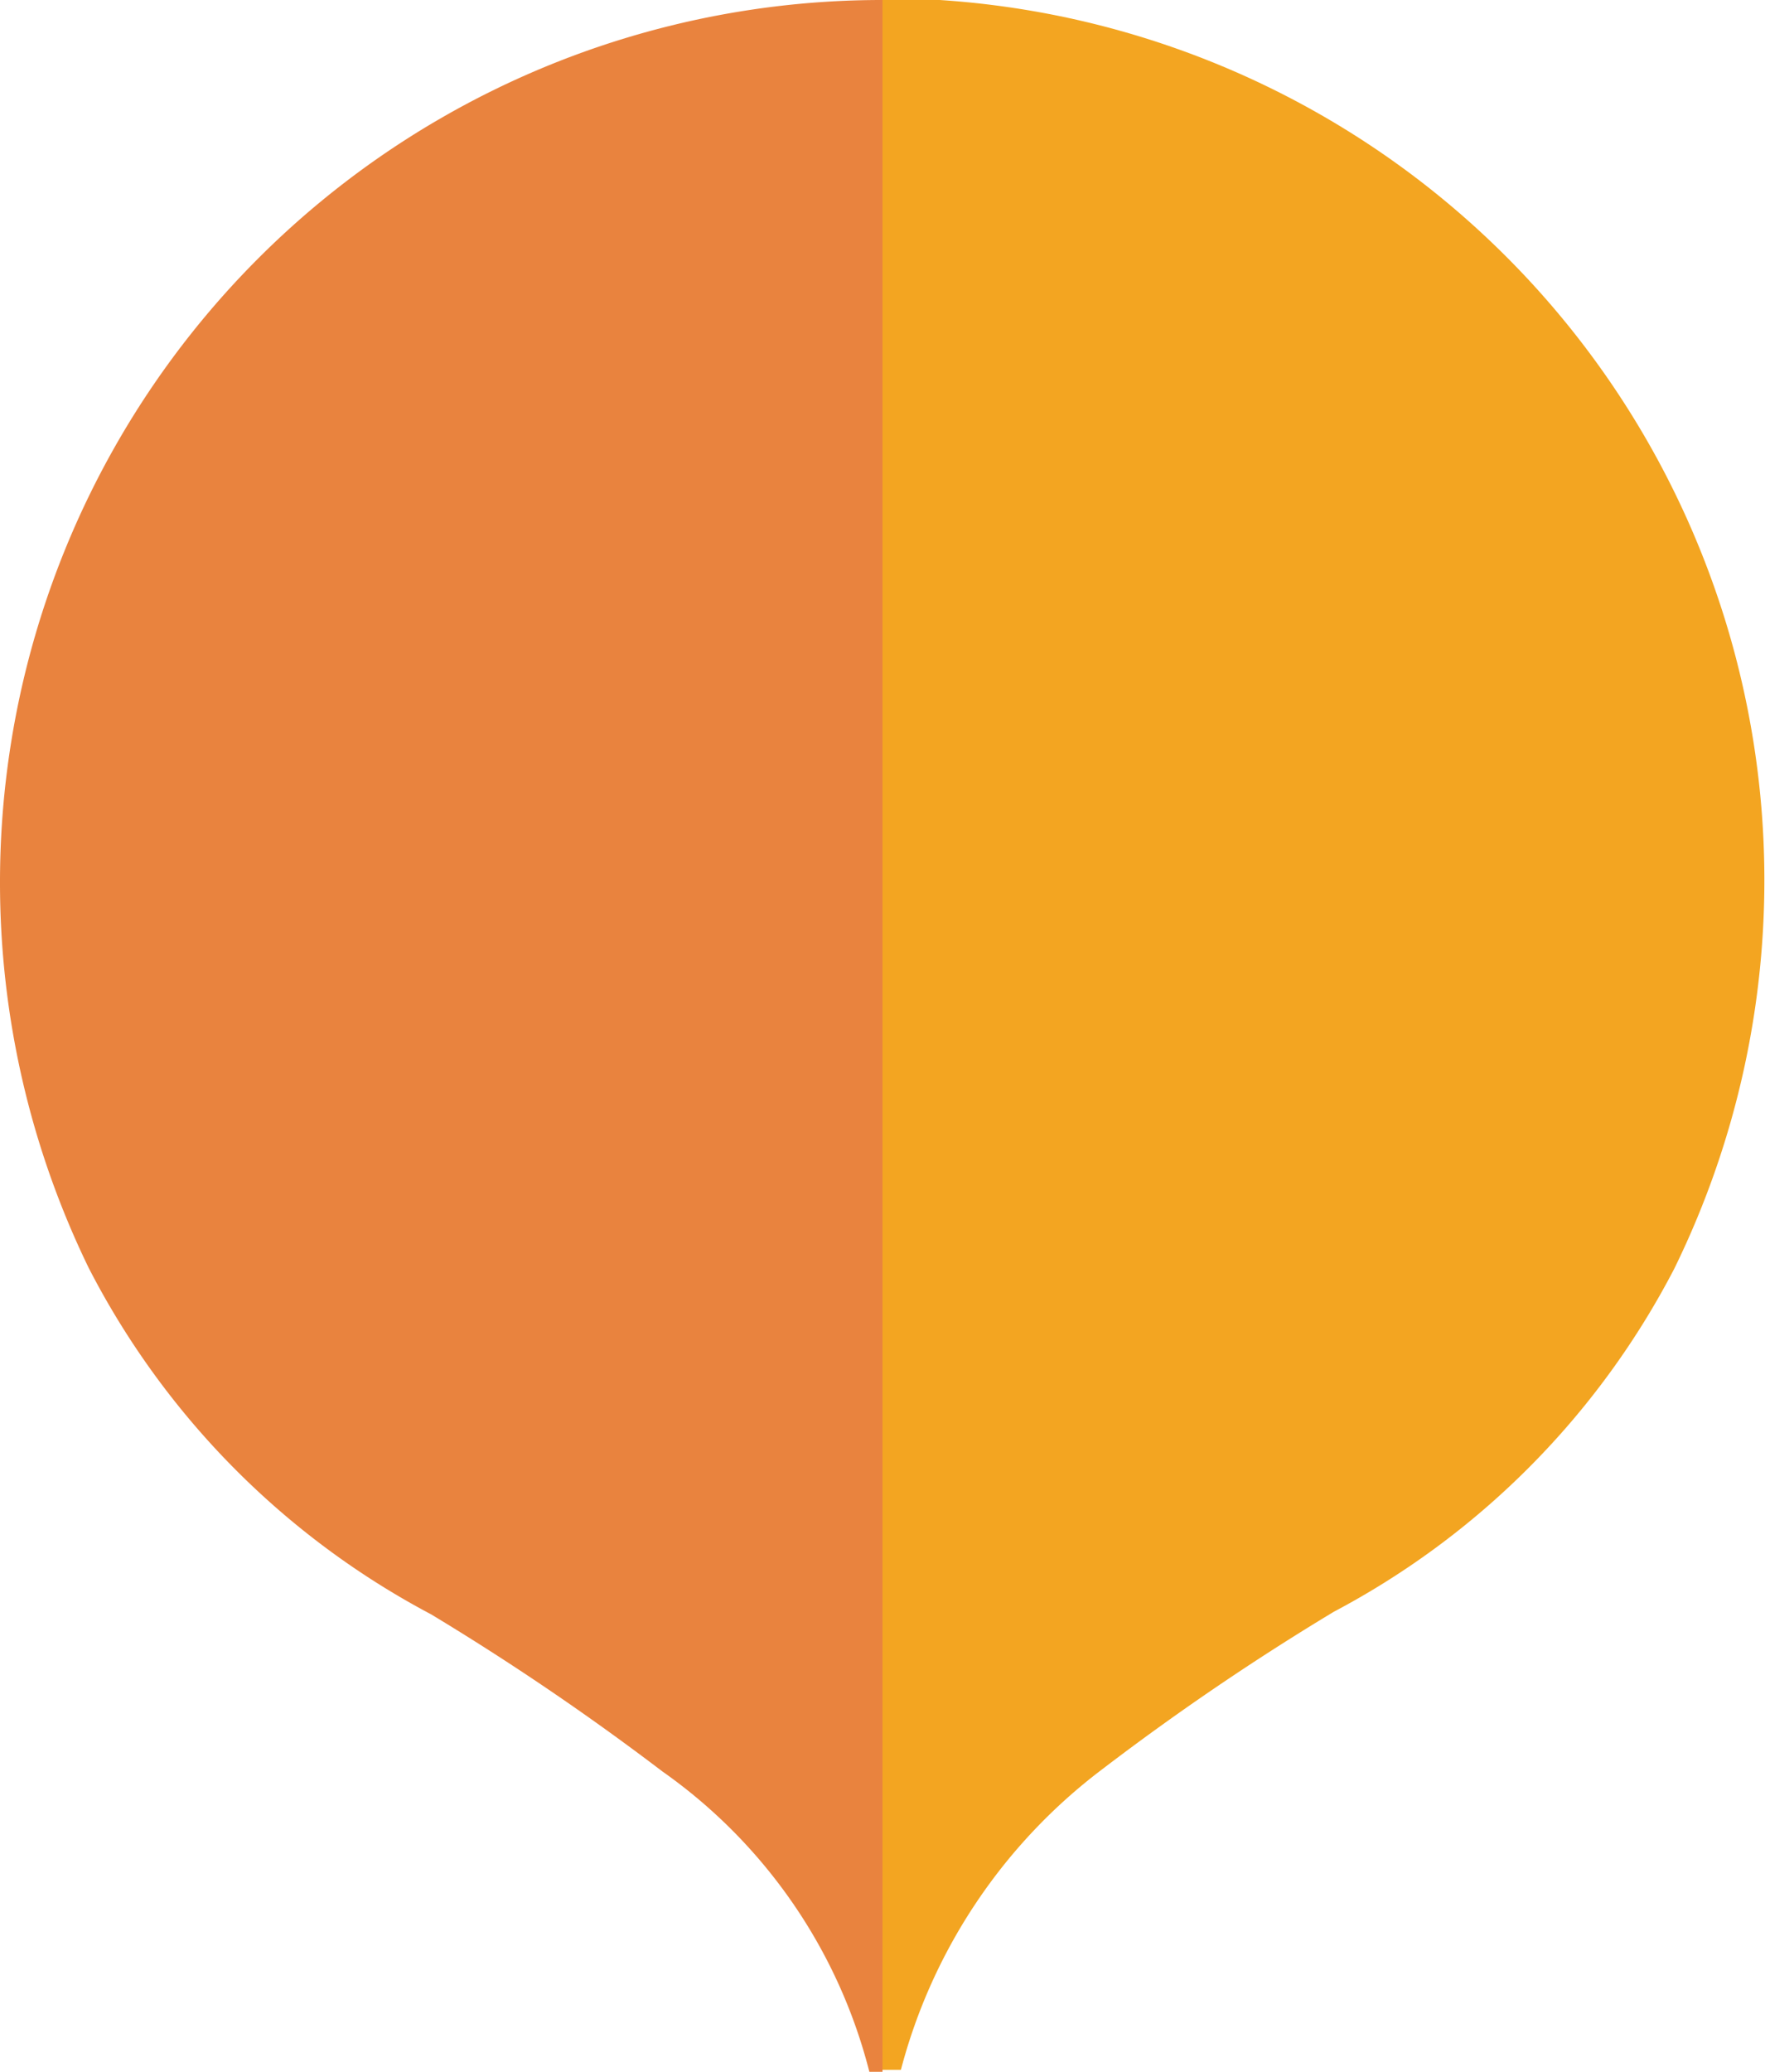 <svg id="Layer_1" data-name="Layer 1" xmlns="http://www.w3.org/2000/svg" viewBox="0 0 26.86 31.52"><defs><style>.cls-1{fill:#f3a521;}.cls-2{fill:#e9833e;}</style></defs><title>bullet-balloon</title><path class="cls-1" d="M306.79,411.33V379.81c0.29,0,.59,0,0.87,0a13.42,13.42,0,0,1,11.18,19.3,12.32,12.32,0,0,1-5.18,5.22,38.79,38.79,0,0,0-3.53,2.4,8.4,8.4,0,0,0-3.06,4.57h-0.28Z" transform="translate(-293.36 -379.81)"/><path class="cls-2" d="M293.36,393.23a13.42,13.42,0,0,1,13.43-13.42v31.52h-0.2a8,8,0,0,0-3.15-4.57,39.63,39.63,0,0,0-3.52-2.39,12.35,12.35,0,0,1-5.21-5.27A13.4,13.4,0,0,1,293.36,393.23Z" transform="translate(-293.36 -379.81)"/></svg>